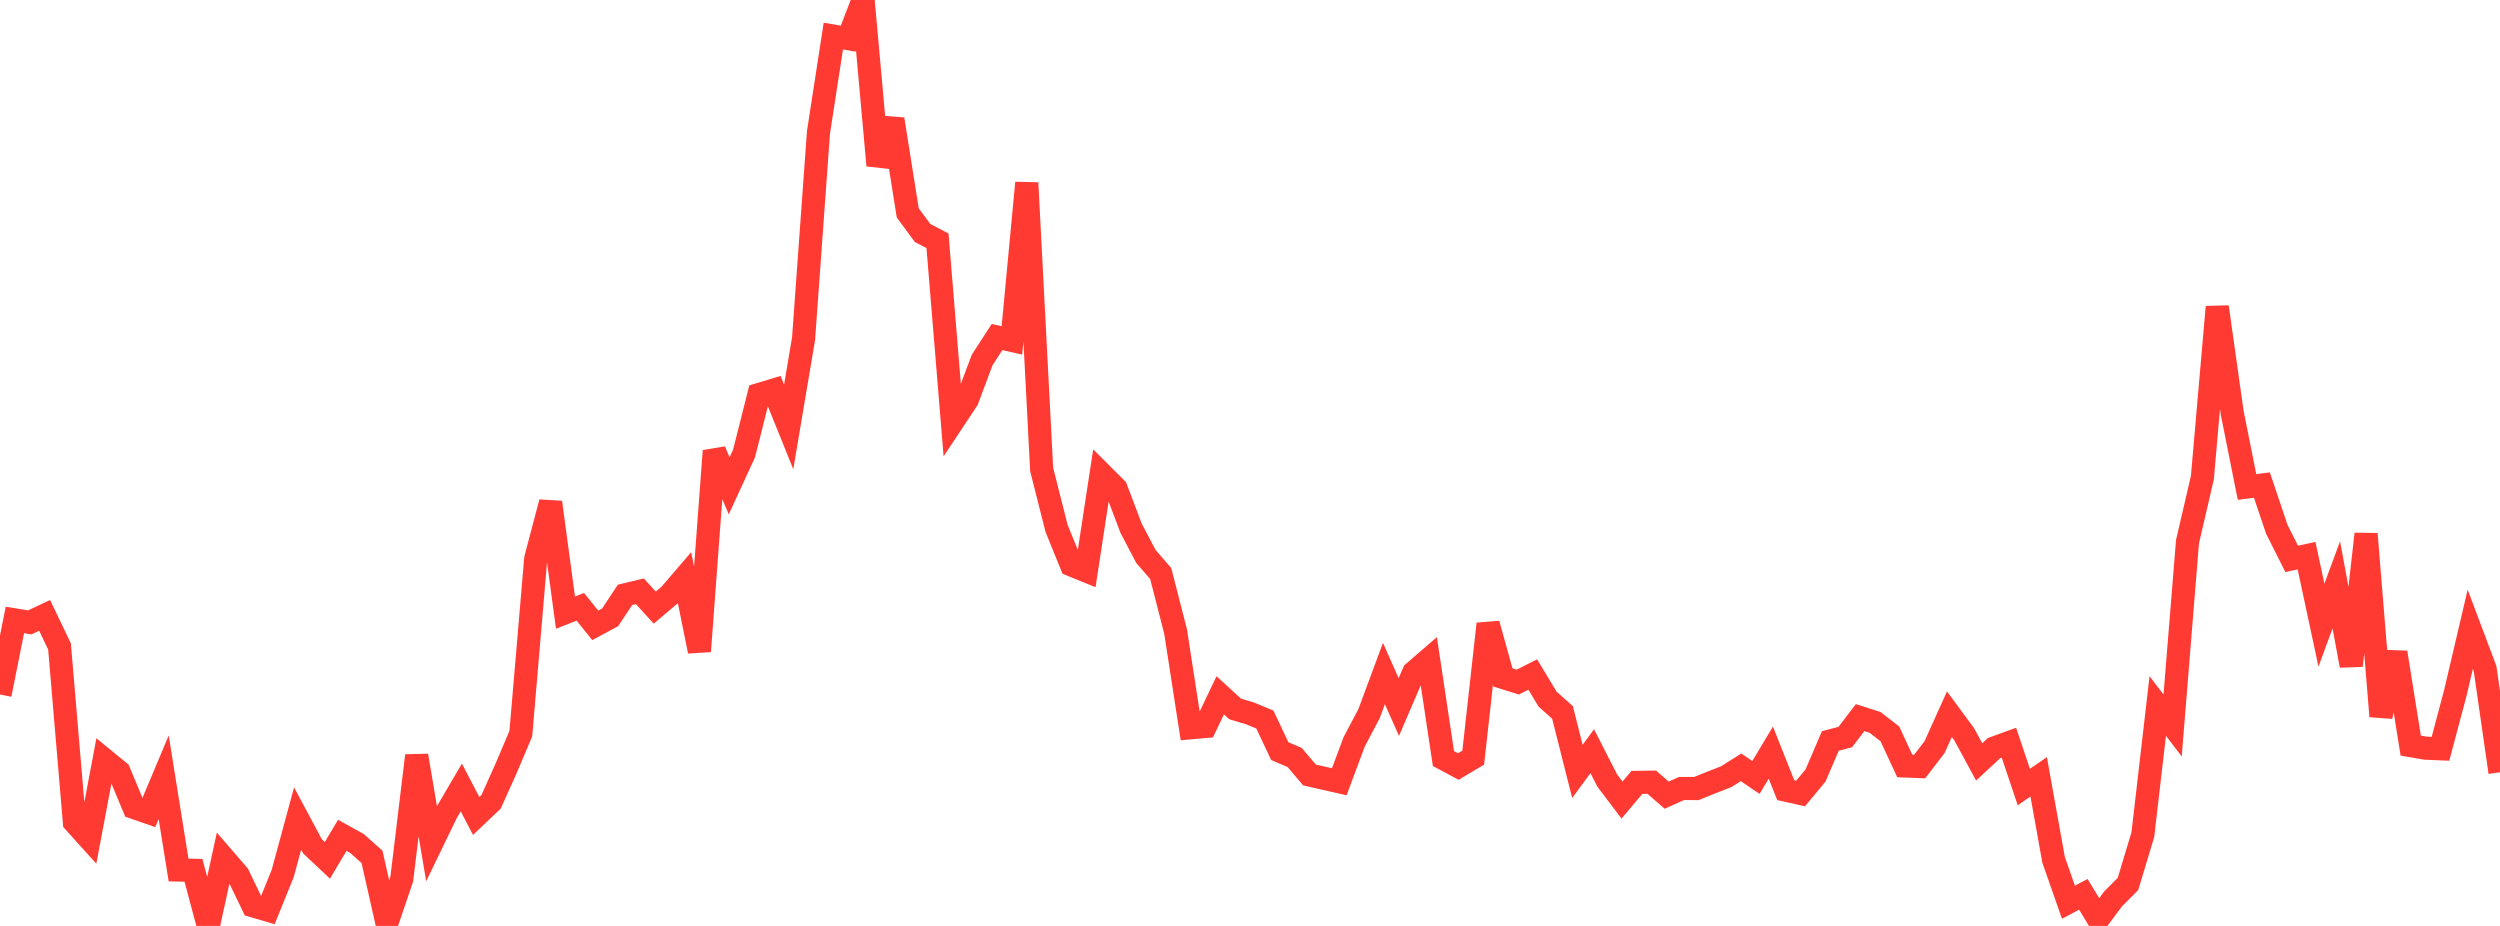 <?xml version="1.0" standalone="no"?>
<!DOCTYPE svg PUBLIC "-//W3C//DTD SVG 1.1//EN" "http://www.w3.org/Graphics/SVG/1.1/DTD/svg11.dtd">

<svg width="135" height="50" viewBox="0 0 135 50" preserveAspectRatio="none" 
  xmlns="http://www.w3.org/2000/svg"
  xmlns:xlink="http://www.w3.org/1999/xlink">


<polyline points="0.0, 37.503 0.804, 33.476 1.607, 33.609 2.411, 33.23 3.214, 34.911 4.018, 44.395 4.821, 45.285 5.625, 41.017 6.429, 41.675 7.232, 43.603 8.036, 43.882 8.839, 41.972 9.643, 46.981 10.446, 46.997 11.25, 50.0 12.054, 46.314 12.857, 47.245 13.661, 48.913 14.464, 49.148 15.268, 47.16 16.071, 44.199 16.875, 45.702 17.679, 46.459 18.482, 45.109 19.286, 45.555 20.089, 46.273 20.893, 49.825 21.696, 47.465 22.5, 40.804 23.304, 45.554 24.107, 43.895 24.911, 42.524 25.714, 44.062 26.518, 43.3 27.321, 41.512 28.125, 39.614 28.929, 30.171 29.732, 27.126 30.536, 33.081 31.339, 32.768 32.143, 33.769 32.946, 33.338 33.75, 32.122 34.554, 31.93 35.357, 32.811 36.161, 32.129 36.964, 31.195 37.768, 35.169 38.571, 24.349 39.375, 26.233 40.179, 24.489 40.982, 21.307 41.786, 21.063 42.589, 23.053 43.393, 18.287 44.196, 7.16 45.0, 1.949 45.804, 2.086 46.607, 0.0 47.411, 8.932 48.214, 6.438 49.018, 11.496 49.821, 12.583 50.625, 13.003 51.429, 22.796 52.232, 21.585 53.036, 19.44 53.839, 18.2 54.643, 18.383 55.446, 9.874 56.25, 25.357 57.054, 28.531 57.857, 30.506 58.661, 30.832 59.464, 25.579 60.268, 26.382 61.071, 28.507 61.875, 30.043 62.679, 30.972 63.482, 34.102 64.286, 39.3 65.089, 39.229 65.893, 37.546 66.696, 38.282 67.5, 38.523 68.304, 38.857 69.107, 40.56 69.911, 40.904 70.714, 41.849 71.518, 42.032 72.321, 42.214 73.125, 40.06 73.929, 38.535 74.732, 36.37 75.536, 38.18 76.339, 36.313 77.143, 35.618 77.946, 40.962 78.75, 41.392 79.554, 40.912 80.357, 33.689 81.161, 36.582 81.964, 36.832 82.768, 36.423 83.571, 37.756 84.375, 38.47 85.179, 41.655 85.982, 40.565 86.786, 42.142 87.589, 43.203 88.393, 42.249 89.196, 42.239 90.0, 42.939 90.804, 42.578 91.607, 42.581 92.411, 42.255 93.214, 41.943 94.018, 41.437 94.821, 41.982 95.625, 40.641 96.429, 42.667 97.232, 42.847 98.036, 41.882 98.839, 40.011 99.643, 39.802 100.446, 38.751 101.25, 39.007 102.054, 39.629 102.857, 41.362 103.661, 41.393 104.464, 40.35 105.268, 38.567 106.071, 39.658 106.875, 41.144 107.679, 40.396 108.482, 40.104 109.286, 42.501 110.089, 41.949 110.893, 46.427 111.696, 48.72 112.5, 48.293 113.304, 49.619 114.107, 48.541 114.911, 47.733 115.714, 45.07 116.518, 38.124 117.321, 39.175 118.125, 29.253 118.929, 25.787 119.732, 16.574 120.536, 22.278 121.339, 26.297 122.143, 26.194 122.946, 28.579 123.75, 30.178 124.554, 30.006 125.357, 33.758 126.161, 31.58 126.964, 35.943 127.768, 28.833 128.571, 38.679 129.375, 35.233 130.179, 40.263 130.982, 40.401 131.786, 40.435 132.589, 37.412 133.393, 33.986 134.196, 36.119 135.0, 41.703" fill="none" stroke="#ff3a33" stroke-width="1.25"/>

</svg>